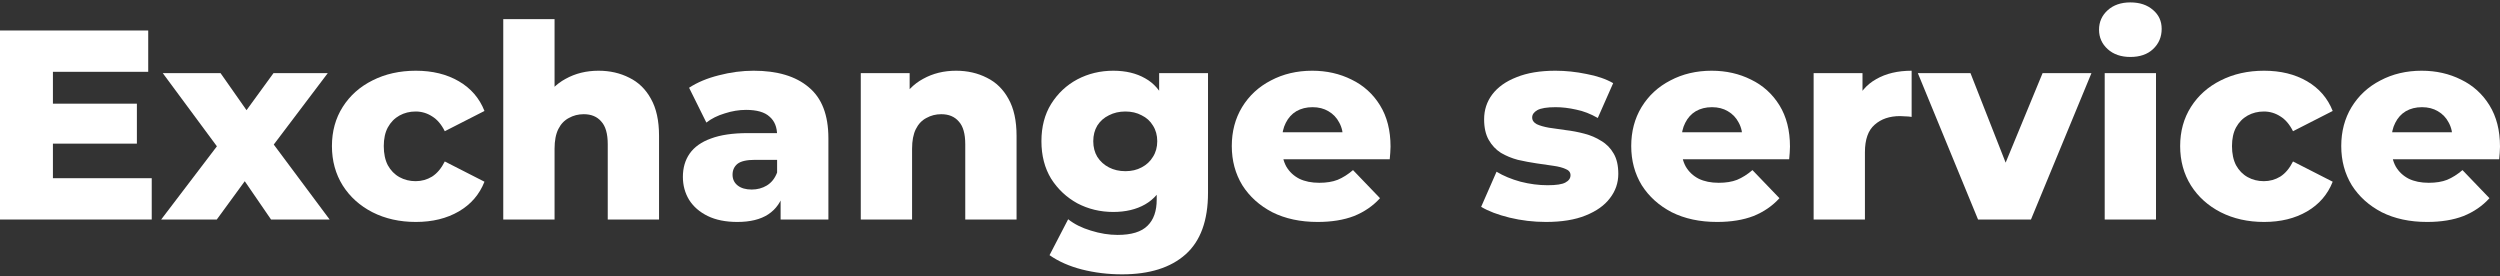 <svg  viewBox="0 0 570 63" fill="none" xmlns="http://www.w3.org/2000/svg">
<rect x="0" y="0" width="570" height="63" fill="#333333" stroke="none"/>
<path d="M11.203 23.637H31.209V32.749H11.203V23.637ZM12.065 40.63H34.594V50.05H0V6.952H33.794V16.372H12.065V40.63Z" fill="white"/>
<path d="M36.746 50.05L52.073 29.917L51.827 36.567L37.115 16.68H50.288L58.536 28.44L53.612 28.686L62.353 16.68H74.726L60.014 36.136V29.733L75.157 50.05H61.799L53.181 37.49L58.106 38.167L49.426 50.05H36.746Z" fill="white"/>
<path d="M94.825 50.604C91.131 50.604 87.828 49.866 84.914 48.388C82.042 46.91 79.785 44.879 78.143 42.293C76.502 39.666 75.681 36.669 75.681 33.303C75.681 29.938 76.502 26.962 78.143 24.376C79.785 21.79 82.042 19.779 84.914 18.342C87.828 16.865 91.131 16.126 94.825 16.126C98.6 16.126 101.863 16.926 104.612 18.527C107.362 20.128 109.311 22.385 110.46 25.3L101.411 29.917C100.632 28.358 99.667 27.229 98.518 26.531C97.369 25.792 96.118 25.423 94.763 25.423C93.409 25.423 92.178 25.731 91.07 26.346C89.962 26.962 89.079 27.865 88.423 29.055C87.807 30.205 87.5 31.621 87.5 33.303C87.5 35.028 87.807 36.485 88.423 37.675C89.079 38.865 89.962 39.768 91.07 40.384C92.178 41 93.409 41.307 94.763 41.307C96.118 41.307 97.369 40.959 98.518 40.261C99.667 39.522 100.632 38.373 101.411 36.813L110.46 41.431C109.311 44.345 107.362 46.602 104.612 48.203C101.863 49.804 98.6 50.604 94.825 50.604Z" fill="white"/>
<path d="M136.473 16.126C139.058 16.126 141.397 16.659 143.49 17.727C145.583 18.753 147.225 20.354 148.415 22.529C149.646 24.704 150.261 27.516 150.261 30.964V50.05H138.566V32.873C138.566 30.492 138.073 28.768 137.088 27.701C136.144 26.593 134.811 26.038 133.087 26.038C131.856 26.038 130.728 26.326 129.702 26.9C128.676 27.434 127.875 28.275 127.301 29.425C126.726 30.574 126.439 32.072 126.439 33.919V50.05H114.743V4.366H126.439V26.162L123.731 23.391C125.003 20.969 126.747 19.163 128.963 17.973C131.179 16.741 133.682 16.126 136.473 16.126Z" fill="white"/>
<path d="M177.979 50.05V43.832L177.179 42.293V30.841C177.179 28.994 176.605 27.578 175.456 26.593C174.348 25.566 172.562 25.053 170.1 25.053C168.5 25.053 166.879 25.32 165.237 25.854C163.596 26.346 162.201 27.044 161.051 27.947L157.112 20.005C159 18.773 161.257 17.829 163.883 17.172C166.55 16.475 169.197 16.126 171.824 16.126C177.241 16.126 181.427 17.378 184.381 19.881C187.377 22.344 188.875 26.223 188.875 31.518V50.05H177.979ZM168.13 50.604C165.463 50.604 163.206 50.153 161.359 49.25C159.513 48.347 158.097 47.115 157.112 45.556C156.168 43.996 155.696 42.252 155.696 40.322C155.696 38.27 156.209 36.505 157.235 35.028C158.302 33.509 159.923 32.359 162.098 31.58C164.273 30.759 167.084 30.348 170.531 30.348H178.41V36.444H172.132C170.244 36.444 168.91 36.751 168.13 37.367C167.392 37.983 167.022 38.804 167.022 39.83C167.022 40.856 167.412 41.677 168.192 42.293C168.972 42.908 170.039 43.216 171.393 43.216C172.665 43.216 173.814 42.908 174.84 42.293C175.907 41.636 176.687 40.651 177.179 39.337L178.78 43.647C178.164 45.946 176.953 47.69 175.148 48.88C173.383 50.03 171.044 50.604 168.13 50.604Z" fill="white"/>
<path d="M217.987 16.126C220.572 16.126 222.911 16.659 225.004 17.727C227.097 18.753 228.738 20.354 229.928 22.529C231.16 24.704 231.775 27.516 231.775 30.964V50.05H220.079V32.873C220.079 30.492 219.587 28.768 218.602 27.701C217.658 26.593 216.325 26.038 214.601 26.038C213.37 26.038 212.241 26.326 211.215 26.9C210.189 27.434 209.389 28.275 208.815 29.425C208.24 30.574 207.953 32.072 207.953 33.919V50.05H196.257V16.68H207.399V26.162L205.244 23.391C206.517 20.969 208.261 19.163 210.477 17.973C212.693 16.741 215.196 16.126 217.987 16.126Z" fill="white"/>
<path d="M255.851 62.549C252.65 62.549 249.593 62.179 246.679 61.441C243.807 60.702 241.345 59.614 239.293 58.177L243.54 49.989C244.935 51.097 246.659 51.959 248.711 52.575C250.804 53.231 252.835 53.56 254.805 53.56C257.965 53.56 260.242 52.862 261.638 51.466C263.033 50.112 263.73 48.121 263.73 45.494V41.554L264.346 32.195L264.284 22.775V16.68H275.426V43.955C275.426 50.276 273.723 54.955 270.317 57.993C266.911 61.03 262.089 62.549 255.851 62.549ZM253.82 48.326C250.865 48.326 248.136 47.67 245.633 46.356C243.171 45.002 241.18 43.134 239.662 40.753C238.185 38.332 237.446 35.479 237.446 32.195C237.446 28.912 238.185 26.079 239.662 23.699C241.18 21.277 243.171 19.41 245.633 18.096C248.136 16.782 250.865 16.126 253.82 16.126C256.651 16.126 259.073 16.7 261.084 17.85C263.094 18.958 264.613 20.702 265.639 23.083C266.706 25.464 267.239 28.501 267.239 32.195C267.239 35.889 266.706 38.927 265.639 41.307C264.613 43.688 263.094 45.453 261.084 46.602C259.073 47.752 256.651 48.326 253.82 48.326ZM256.59 39.029C257.985 39.029 259.216 38.742 260.283 38.167C261.391 37.593 262.253 36.792 262.869 35.766C263.525 34.74 263.854 33.55 263.854 32.195C263.854 30.841 263.525 29.65 262.869 28.624C262.253 27.598 261.391 26.818 260.283 26.285C259.216 25.71 257.985 25.423 256.59 25.423C255.195 25.423 253.943 25.71 252.835 26.285C251.727 26.818 250.845 27.598 250.188 28.624C249.573 29.65 249.265 30.841 249.265 32.195C249.265 33.55 249.573 34.74 250.188 35.766C250.845 36.792 251.727 37.593 252.835 38.167C253.943 38.742 255.195 39.029 256.59 39.029Z" fill="white"/>
<path d="M300.423 50.604C296.483 50.604 293.036 49.866 290.081 48.388C287.168 46.869 284.89 44.817 283.249 42.231C281.648 39.604 280.848 36.628 280.848 33.303C280.848 29.979 281.628 27.023 283.187 24.438C284.787 21.811 286.983 19.779 289.773 18.342C292.564 16.865 295.703 16.126 299.192 16.126C302.475 16.126 305.47 16.803 308.179 18.158C310.887 19.471 313.042 21.421 314.642 24.007C316.243 26.593 317.043 29.733 317.043 33.427C317.043 33.837 317.022 34.309 316.981 34.843C316.94 35.376 316.899 35.869 316.858 36.32H290.451V30.163H310.641L306.209 31.887C306.25 30.369 305.963 29.055 305.347 27.947C304.773 26.839 303.952 25.977 302.885 25.361C301.859 24.745 300.648 24.438 299.253 24.438C297.858 24.438 296.627 24.745 295.56 25.361C294.534 25.977 293.734 26.859 293.159 28.009C292.585 29.117 292.297 30.43 292.297 31.949V33.734C292.297 35.376 292.626 36.792 293.282 37.983C293.98 39.173 294.965 40.097 296.237 40.753C297.509 41.369 299.027 41.677 300.792 41.677C302.434 41.677 303.829 41.451 304.978 41C306.168 40.507 307.337 39.768 308.487 38.783L314.642 45.186C313.042 46.951 311.072 48.306 308.733 49.25C306.394 50.153 303.624 50.604 300.423 50.604Z" fill="white"/>
<path d="M352.476 50.604C349.644 50.604 346.874 50.276 344.166 49.619C341.498 48.963 339.344 48.142 337.702 47.157L341.211 39.153C342.77 40.097 344.596 40.856 346.689 41.431C348.782 41.964 350.834 42.231 352.845 42.231C354.815 42.231 356.169 42.026 356.908 41.615C357.687 41.205 358.077 40.651 358.077 39.953C358.077 39.296 357.708 38.824 356.969 38.537C356.272 38.209 355.328 37.962 354.138 37.798C352.989 37.634 351.716 37.449 350.321 37.244C348.926 37.039 347.51 36.772 346.074 36.444C344.678 36.074 343.386 35.541 342.196 34.843C341.047 34.104 340.123 33.119 339.426 31.887C338.728 30.656 338.379 29.096 338.379 27.208C338.379 25.074 338.995 23.186 340.226 21.544C341.498 19.861 343.345 18.547 345.766 17.603C348.187 16.618 351.142 16.126 354.63 16.126C356.969 16.126 359.329 16.372 361.709 16.865C364.13 17.316 366.162 18.014 367.803 18.958L364.294 26.9C362.653 25.956 361.011 25.32 359.37 24.992C357.728 24.622 356.169 24.438 354.692 24.438C352.722 24.438 351.327 24.663 350.506 25.115C349.726 25.566 349.336 26.12 349.336 26.777C349.336 27.434 349.685 27.947 350.383 28.317C351.08 28.645 352.004 28.912 353.153 29.117C354.343 29.281 355.635 29.466 357.031 29.671C358.426 29.835 359.821 30.102 361.217 30.471C362.653 30.841 363.946 31.395 365.095 32.134C366.285 32.831 367.229 33.796 367.926 35.028C368.624 36.218 368.973 37.757 368.973 39.645C368.973 41.697 368.337 43.544 367.064 45.186C365.833 46.828 363.987 48.142 361.524 49.127C359.103 50.112 356.087 50.604 352.476 50.604Z" fill="white"/>
<path d="M391.494 50.604C387.555 50.604 384.108 49.866 381.153 48.388C378.239 46.869 375.962 44.817 374.32 42.231C372.72 39.604 371.92 36.628 371.92 33.303C371.92 29.979 372.699 27.023 374.259 24.438C375.859 21.811 378.055 19.779 380.845 18.342C383.636 16.865 386.775 16.126 390.263 16.126C393.546 16.126 396.542 16.803 399.251 18.158C401.959 19.471 404.113 21.421 405.714 24.007C407.314 26.593 408.115 29.733 408.115 33.427C408.115 33.837 408.094 34.309 408.053 34.843C408.012 35.376 407.971 35.869 407.93 36.32H381.522V30.163H401.713L397.281 31.887C397.322 30.369 397.035 29.055 396.419 27.947C395.844 26.839 395.024 25.977 393.957 25.361C392.931 24.745 391.72 24.438 390.325 24.438C388.93 24.438 387.699 24.745 386.632 25.361C385.606 25.977 384.805 26.859 384.231 28.009C383.656 29.117 383.369 30.43 383.369 31.949V33.734C383.369 35.376 383.697 36.792 384.354 37.983C385.052 39.173 386.036 40.097 387.309 40.753C388.581 41.369 390.099 41.677 391.864 41.677C393.505 41.677 394.901 41.451 396.05 41C397.24 40.507 398.409 39.768 399.558 38.783L405.714 45.186C404.113 46.951 402.144 48.306 399.805 49.25C397.465 50.153 394.695 50.604 391.494 50.604Z" fill="white"/>
<path d="M413.507 50.05V16.68H424.649V26.408L422.987 23.637C423.972 21.133 425.572 19.266 427.788 18.034C430.004 16.762 432.692 16.126 435.852 16.126V26.654C435.318 26.572 434.846 26.531 434.436 26.531C434.067 26.49 433.656 26.469 433.205 26.469C430.825 26.469 428.896 27.126 427.419 28.44C425.941 29.712 425.203 31.805 425.203 34.72V50.05H413.507Z" fill="white"/>
<path d="M450.995 50.05L437.268 16.68H449.272L460.229 44.571H454.196L465.707 16.68H476.849L463.06 50.05H450.995Z" fill="white"/>
<path d="M479.872 50.05V16.68H491.568V50.05H479.872ZM485.72 12.986C483.586 12.986 481.863 12.391 480.549 11.2C479.236 10.01 478.579 8.532 478.579 6.767C478.579 5.002 479.236 3.525 480.549 2.334C481.863 1.144 483.586 0.549 485.72 0.549C487.854 0.549 489.578 1.123 490.891 2.273C492.204 3.381 492.861 4.818 492.861 6.583C492.861 8.43 492.204 9.969 490.891 11.2C489.619 12.391 487.895 12.986 485.72 12.986Z" fill="white"/>
<path d="M516.22 50.604C512.526 50.604 509.223 49.866 506.309 48.388C503.436 46.91 501.179 44.879 499.538 42.293C497.896 39.666 497.076 36.669 497.076 33.303C497.076 29.938 497.896 26.962 499.538 24.376C501.179 21.79 503.436 19.779 506.309 18.342C509.223 16.865 512.526 16.126 516.22 16.126C519.995 16.126 523.258 16.926 526.007 18.527C528.757 20.128 530.706 22.385 531.855 25.3L522.806 29.917C522.026 28.358 521.062 27.229 519.913 26.531C518.764 25.792 517.512 25.423 516.158 25.423C514.804 25.423 513.573 25.731 512.465 26.346C511.357 26.962 510.474 27.865 509.818 29.055C509.202 30.205 508.894 31.621 508.894 33.303C508.894 35.028 509.202 36.485 509.818 37.675C510.474 38.865 511.357 39.768 512.465 40.384C513.573 41 514.804 41.307 516.158 41.307C517.512 41.307 518.764 40.959 519.913 40.261C521.062 39.522 522.026 38.373 522.806 36.813L531.855 41.431C530.706 44.345 528.757 46.602 526.007 48.203C523.258 49.804 519.995 50.604 516.22 50.604Z" fill="white"/>
<path d="M553.38 50.604C549.44 50.604 545.993 49.866 543.038 48.388C540.125 46.869 537.847 44.817 536.206 42.231C534.605 39.604 533.805 36.628 533.805 33.303C533.805 29.979 534.585 27.023 536.144 24.438C537.745 21.811 539.94 19.779 542.731 18.342C545.521 16.865 548.661 16.126 552.149 16.126C555.432 16.126 558.427 16.803 561.136 18.158C563.844 19.471 565.999 21.421 567.599 24.007C569.2 26.593 570 29.733 570 33.427C570 33.837 569.979 34.309 569.938 34.843C569.897 35.376 569.856 35.869 569.815 36.32H543.408V30.163H563.598L559.166 31.887C559.207 30.369 558.92 29.055 558.304 27.947C557.73 26.839 556.909 25.977 555.842 25.361C554.816 24.745 553.606 24.438 552.21 24.438C550.815 24.438 549.584 24.745 548.517 25.361C547.491 25.977 546.691 26.859 546.116 28.009C545.542 29.117 545.254 30.43 545.254 31.949V33.734C545.254 35.376 545.583 36.792 546.239 37.983C546.937 39.173 547.922 40.097 549.194 40.753C550.466 41.369 551.985 41.677 553.749 41.677C555.391 41.677 556.786 41.451 557.935 41C559.125 40.507 560.295 39.768 561.444 38.783L567.599 45.186C565.999 46.951 564.029 48.306 561.69 49.25C559.351 50.153 556.581 50.604 553.38 50.604Z" fill="white"/>
</svg>
